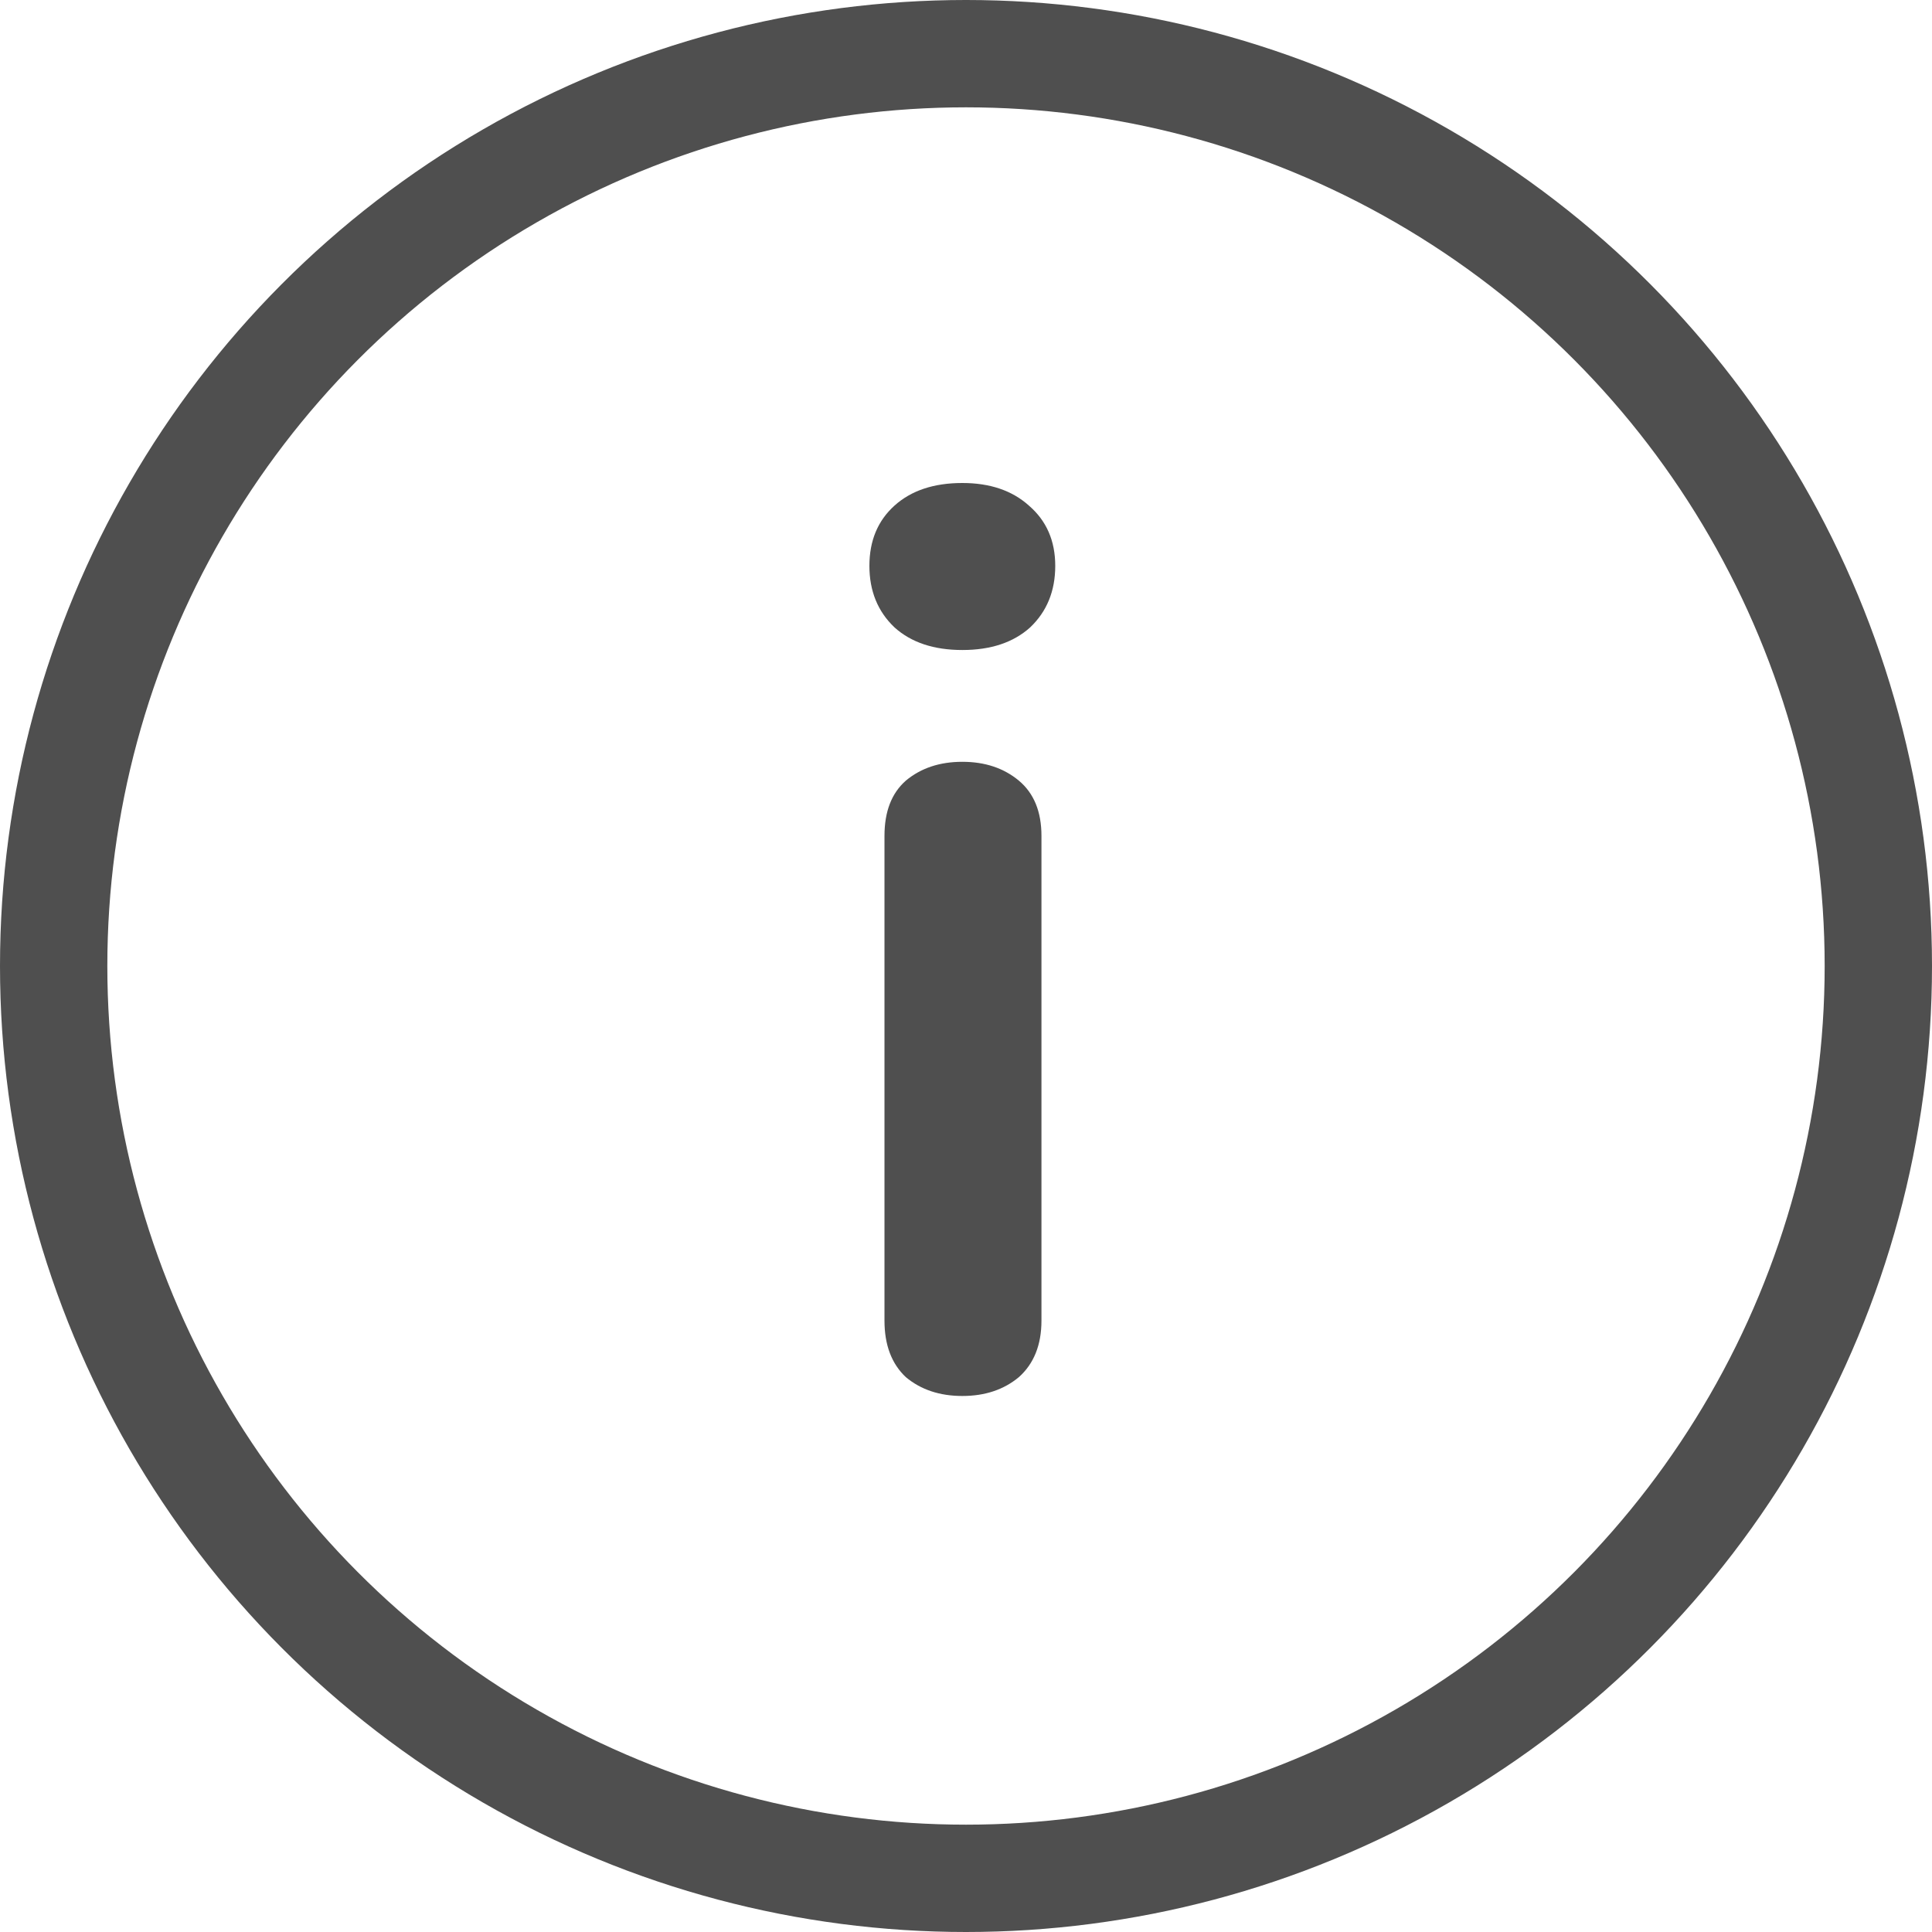 <svg width="36" height="36" viewBox="0 0 36 36" fill="none" xmlns="http://www.w3.org/2000/svg">
<path d="M17.932 26.012C17.51 26.012 17.159 25.895 16.879 25.661C16.613 25.411 16.481 25.06 16.481 24.608V15.575C16.481 15.123 16.613 14.78 16.879 14.546C17.159 14.312 17.51 14.195 17.932 14.195C18.353 14.195 18.704 14.312 18.985 14.546C19.265 14.78 19.406 15.123 19.406 15.575V24.608C19.406 25.06 19.265 25.411 18.985 25.661C18.704 25.895 18.353 26.012 17.932 26.012ZM17.932 12.112C17.401 12.112 16.98 11.972 16.668 11.691C16.356 11.395 16.2 11.012 16.2 10.544C16.2 10.076 16.356 9.702 16.668 9.421C16.98 9.14 17.401 9 17.932 9C18.446 9 18.86 9.14 19.172 9.421C19.499 9.702 19.663 10.076 19.663 10.544C19.663 11.012 19.507 11.395 19.195 11.691C18.883 11.972 18.462 12.112 17.932 12.112Z" fill="#4F4F4F"/>
<circle cx="18" cy="18" r="17" stroke="#4F4F4F" stroke-width="2"/>
</svg>
